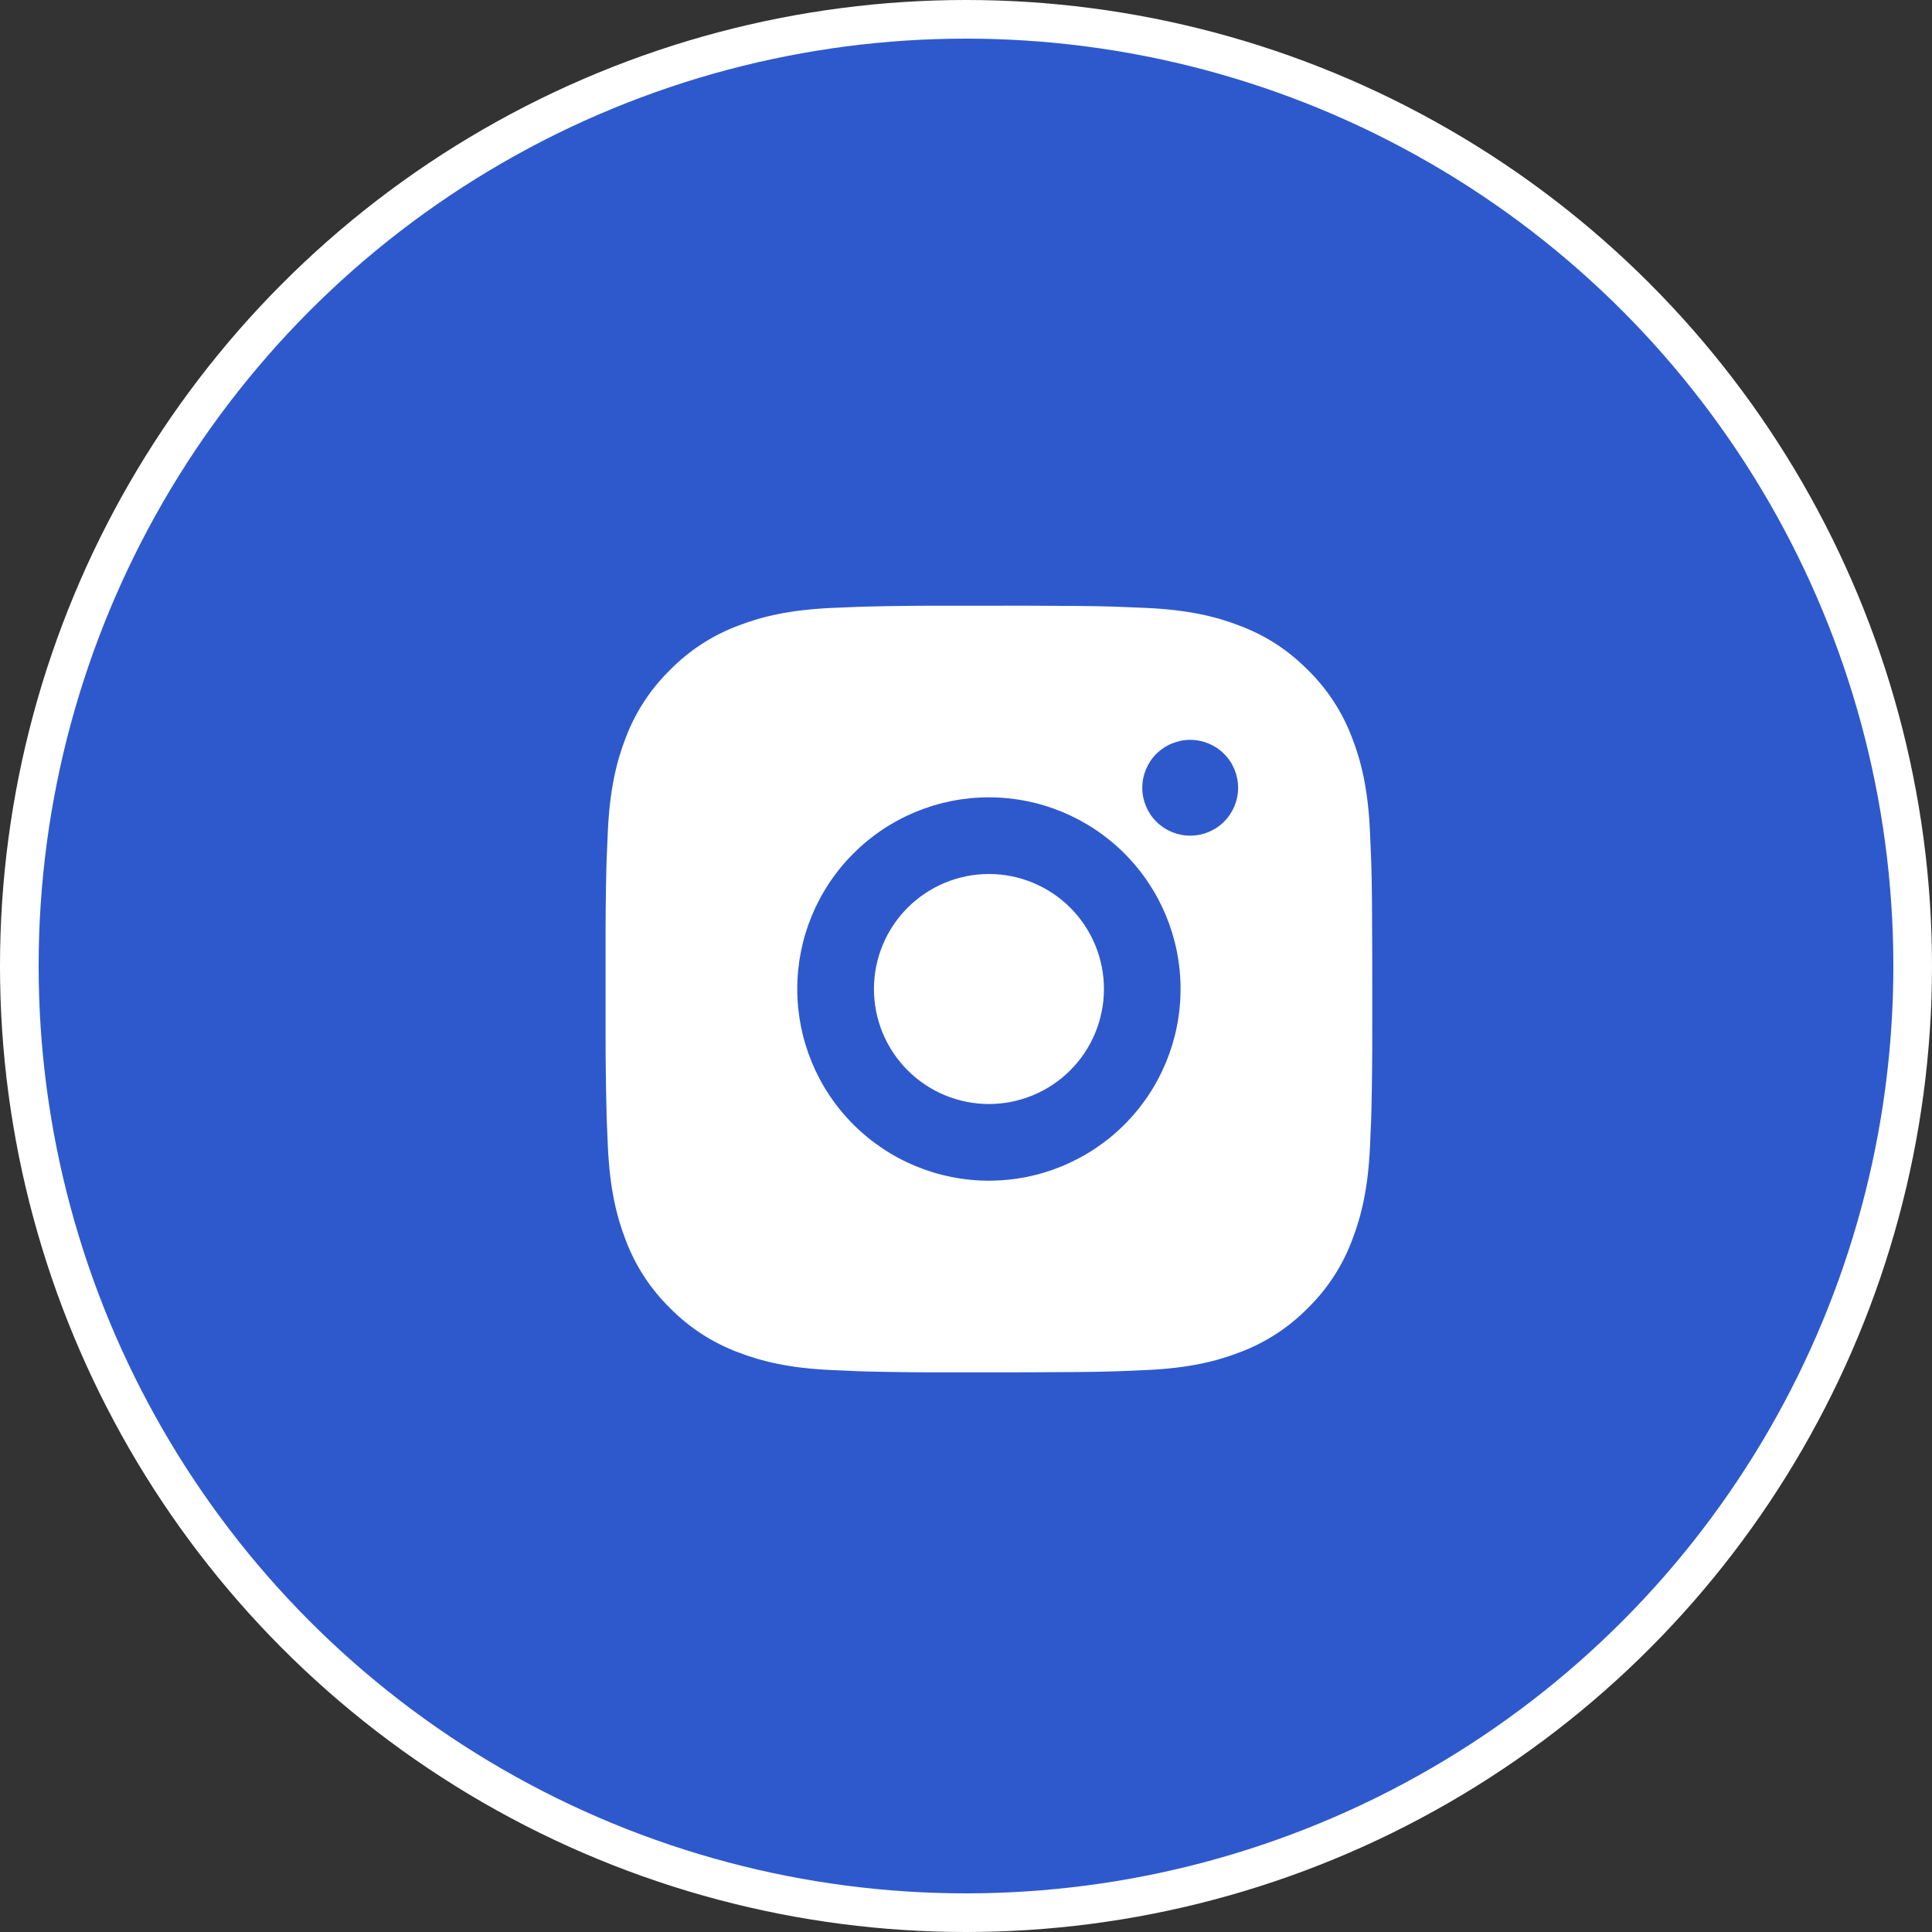 <?xml version="1.0" encoding="UTF-8"?> <svg xmlns="http://www.w3.org/2000/svg" width="50" height="50" viewBox="0 0 50 50" fill="none"><rect x="0" y="0" width="50" height="50" fill="#333333" stroke="none"/><circle cx="25" cy="25" r="24.5" fill="#2E59CD" stroke="white"></circle><path d="M26.613 15.675C27.729 15.678 28.295 15.684 28.785 15.698L28.977 15.705C29.199 15.713 29.419 15.722 29.683 15.734C30.739 15.784 31.459 15.951 32.091 16.196C32.746 16.448 33.297 16.789 33.849 17.34C34.354 17.835 34.744 18.435 34.993 19.097C35.238 19.729 35.405 20.45 35.454 21.506C35.466 21.77 35.476 21.989 35.484 22.212L35.49 22.405C35.505 22.893 35.511 23.459 35.513 24.576L35.514 25.316V26.615C35.516 27.339 35.508 28.062 35.491 28.786L35.485 28.978C35.477 29.202 35.467 29.421 35.455 29.685C35.406 30.741 35.237 31.46 34.993 32.093C34.744 32.756 34.354 33.356 33.849 33.851C33.353 34.356 32.753 34.746 32.091 34.995C31.459 35.24 30.739 35.407 29.683 35.456L28.977 35.486L28.785 35.492C28.295 35.506 27.729 35.513 26.613 35.515L25.873 35.516H24.574C23.85 35.519 23.126 35.511 22.403 35.493L22.21 35.487C21.975 35.478 21.739 35.468 21.504 35.456C20.448 35.407 19.728 35.24 19.095 34.995C18.433 34.746 17.834 34.356 17.338 33.851C16.833 33.356 16.442 32.756 16.193 32.093C15.948 31.462 15.782 30.741 15.732 29.685L15.702 28.978L15.697 28.786C15.679 28.062 15.671 27.339 15.672 26.615V24.576C15.67 23.852 15.677 23.128 15.694 22.405L15.701 22.212C15.709 21.989 15.719 21.77 15.731 21.506C15.781 20.45 15.947 19.73 16.192 19.097C16.442 18.435 16.833 17.835 17.339 17.34C17.834 16.835 18.433 16.445 19.095 16.196C19.728 15.951 20.447 15.784 21.504 15.734C21.768 15.722 21.988 15.713 22.21 15.705L22.403 15.699C23.126 15.681 23.85 15.673 24.573 15.676L26.613 15.675ZM25.593 20.635C24.277 20.635 23.016 21.158 22.086 22.088C21.155 23.018 20.633 24.28 20.633 25.595C20.633 26.911 21.155 28.173 22.086 29.103C23.016 30.033 24.277 30.556 25.593 30.556C26.909 30.556 28.17 30.033 29.101 29.103C30.031 28.173 30.553 26.911 30.553 25.595C30.553 24.28 30.031 23.018 29.101 22.088C28.17 21.158 26.909 20.635 25.593 20.635ZM25.593 22.619C25.984 22.619 26.371 22.696 26.732 22.846C27.093 22.995 27.421 23.214 27.698 23.491C27.974 23.767 28.193 24.095 28.343 24.456C28.493 24.817 28.57 25.204 28.57 25.595C28.57 25.986 28.493 26.373 28.343 26.734C28.194 27.095 27.975 27.423 27.698 27.7C27.422 27.976 27.094 28.195 26.733 28.345C26.372 28.494 25.985 28.572 25.594 28.572C24.805 28.572 24.048 28.258 23.49 27.7C22.931 27.142 22.618 26.385 22.618 25.595C22.618 24.806 22.931 24.049 23.49 23.491C24.048 22.933 24.805 22.619 25.594 22.619M30.802 19.147C30.474 19.147 30.158 19.278 29.925 19.51C29.693 19.743 29.562 20.058 29.562 20.387C29.562 20.716 29.693 21.031 29.925 21.264C30.158 21.497 30.474 21.627 30.802 21.627C31.131 21.627 31.447 21.497 31.679 21.264C31.912 21.031 32.042 20.716 32.042 20.387C32.042 20.058 31.912 19.743 31.679 19.51C31.447 19.278 31.131 19.147 30.802 19.147Z" fill="white"></path></svg> 